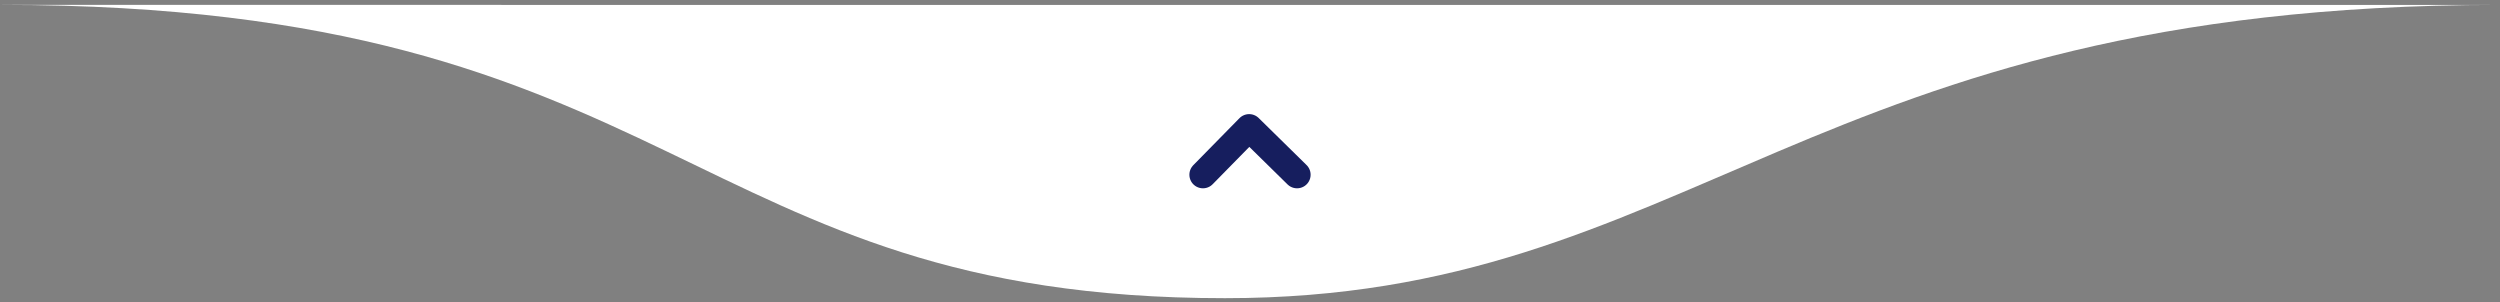<svg xmlns="http://www.w3.org/2000/svg" width="372" height="45" viewBox="0 0 372 45" fill="none"><rect x="0" y="0" width="372" height="45" fill="#808080" stroke="none"/><g clip-path="url(#clip0_4_2)"><mask id="mask0_4_2" style="mask-type:luminance" maskUnits="userSpaceOnUse" x="0" y="0" width="372" height="45"><path d="M372 1.53551e-05L0 -1.71661e-05L-3.93402e-06 45L372 45L372 1.53551e-05Z" fill="white"></path></mask><g mask="url(#mask0_4_2)"><path d="M182.279 44.369C101.897 44.369 101.897 0.729 0.281 0.729L371.86 0.73C268.728 0.73 252.045 44.369 182.279 44.369Z" fill="white"></path><path d="M193 26L185.873 19L179 26" stroke="#161E5E" stroke-width="4.04" stroke-linecap="round" stroke-linejoin="round"></path></g></g><defs><clipPath id="clip0_4_2"><rect width="372" height="45" fill="white" transform="translate(372 45) rotate(-180)"></rect></clipPath></defs></svg>